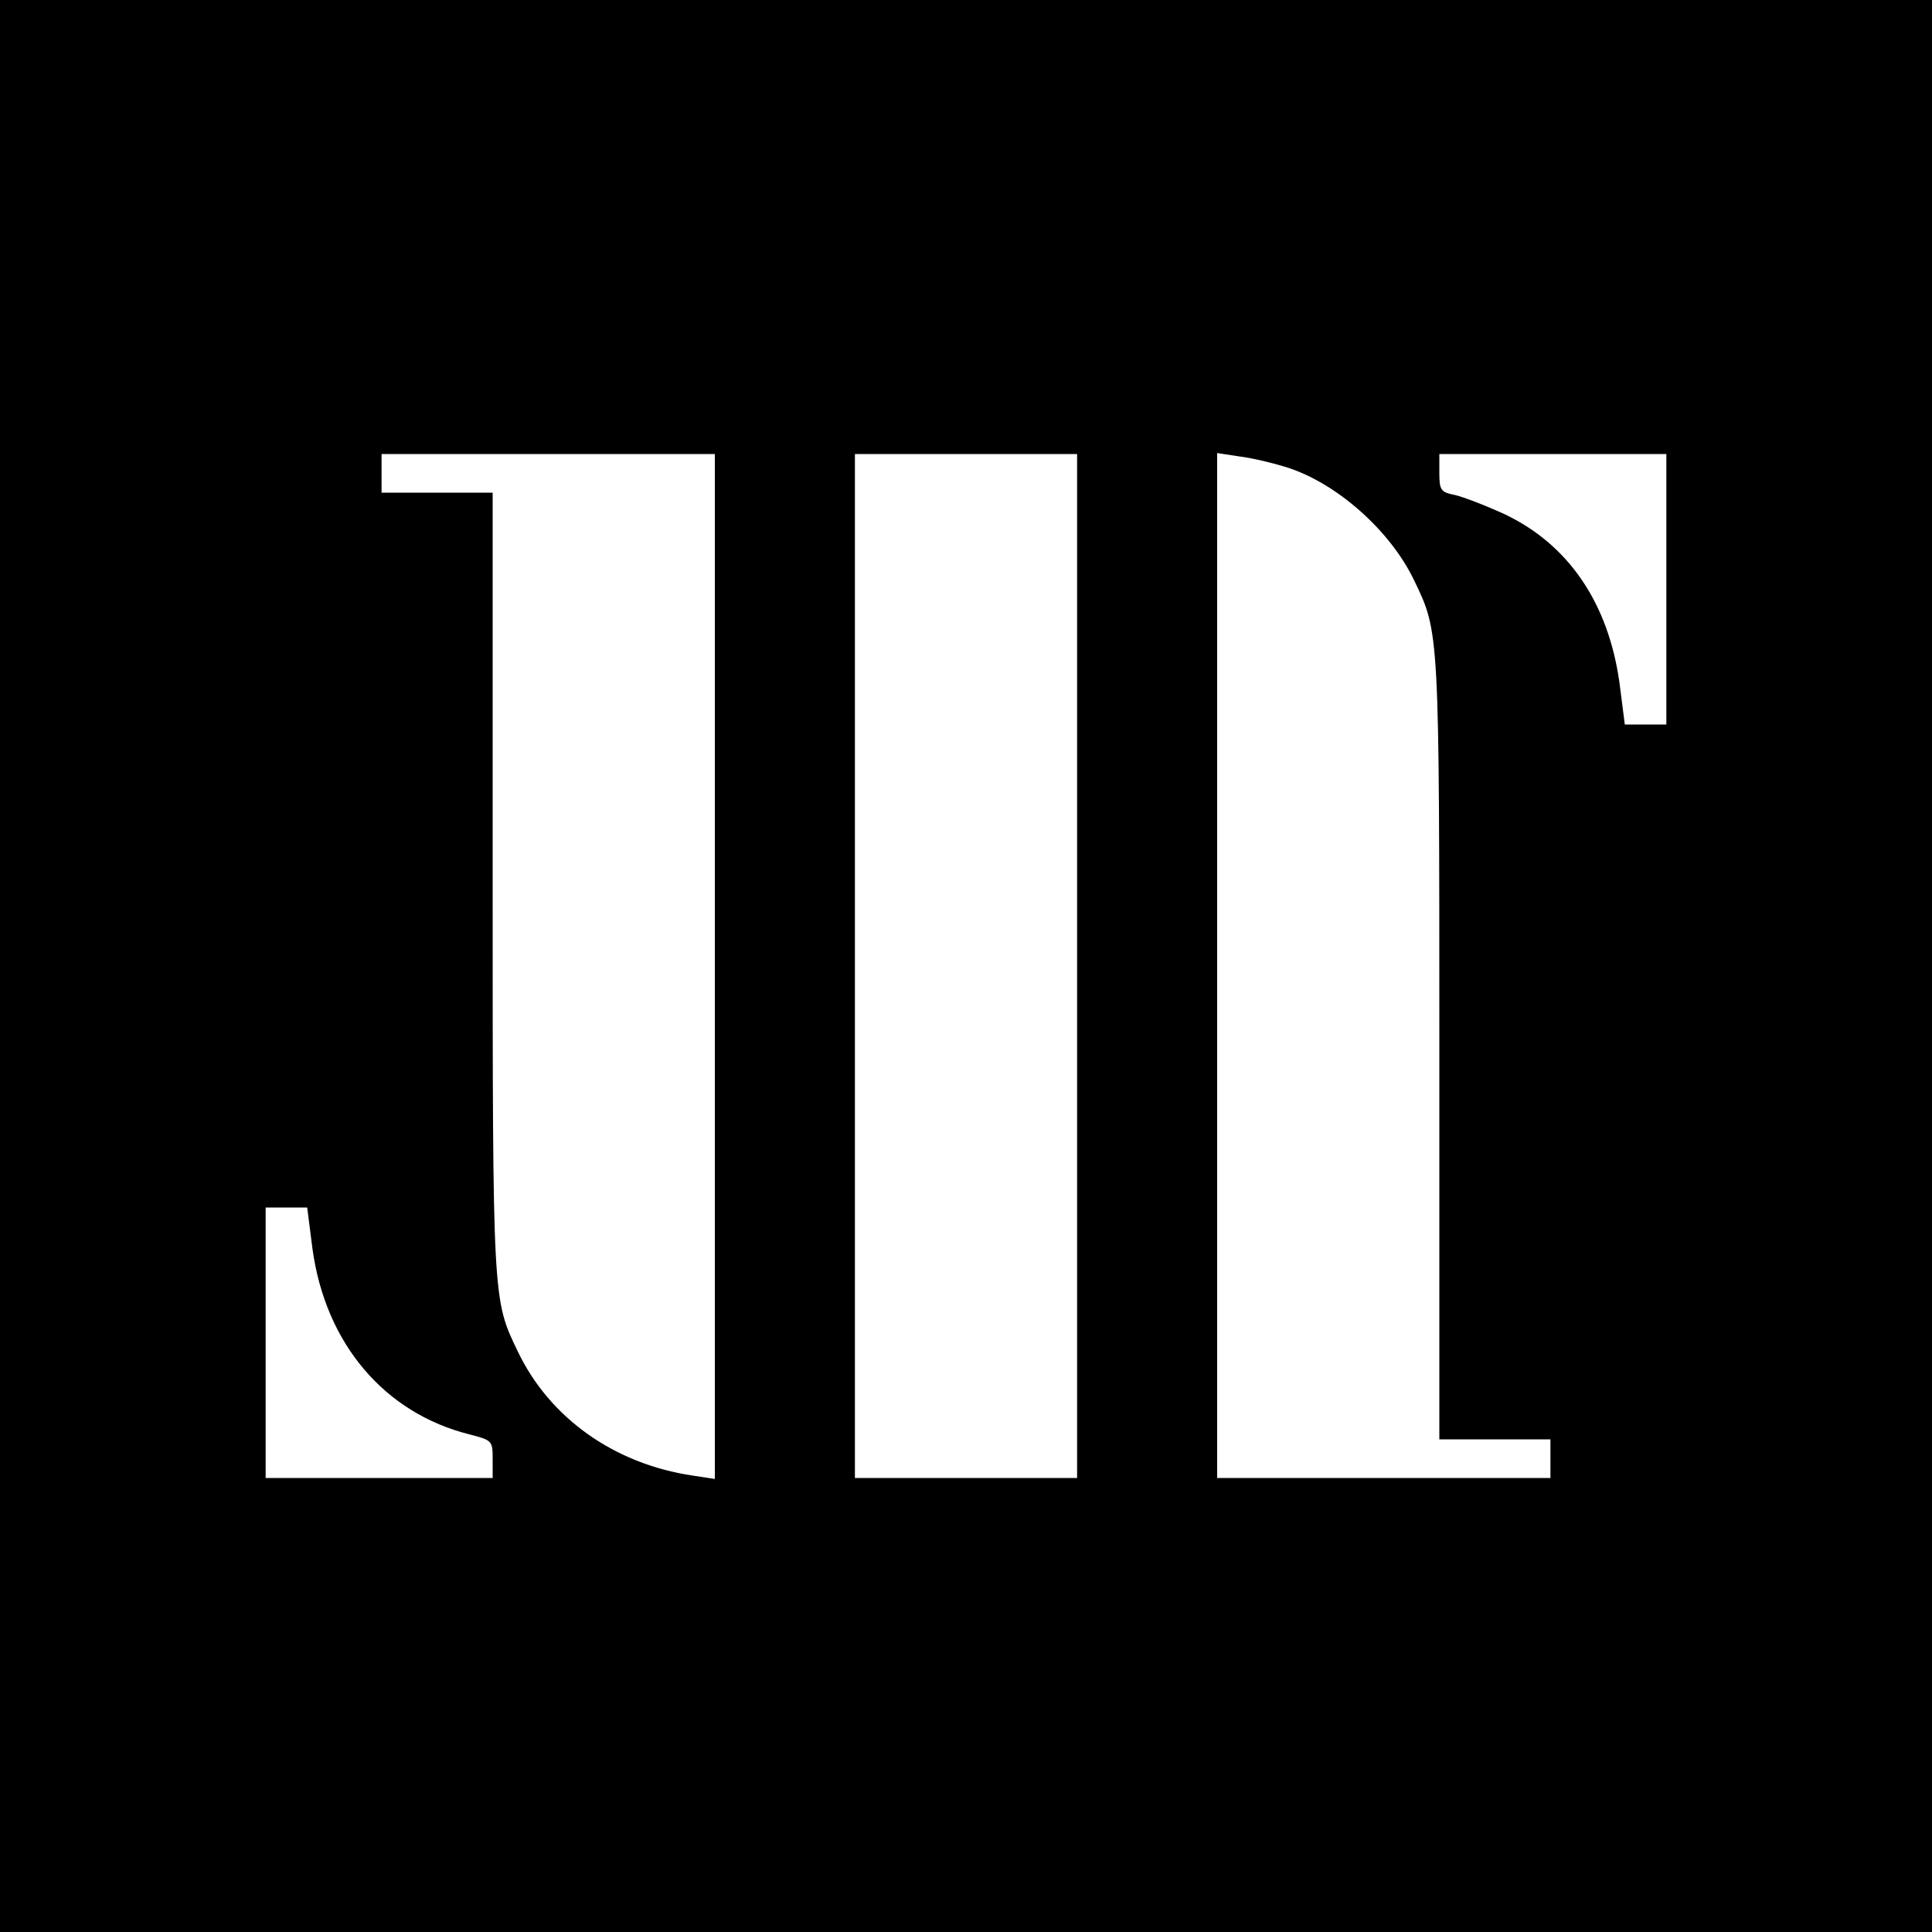 <?xml version="1.0" standalone="no"?>
<!DOCTYPE svg PUBLIC "-//W3C//DTD SVG 20010904//EN"
 "http://www.w3.org/TR/2001/REC-SVG-20010904/DTD/svg10.dtd">
<svg version="1.0" xmlns="http://www.w3.org/2000/svg"
 width="400pt" height="400pt" viewBox="0 0 400 400"
 preserveAspectRatio="xMidYMid meet">
<g transform="translate(0,400) scale(0.1,-0.1)"
fill="#000000" stroke="none">
<path d="M0 2000 l0 -2000 2000 0 2000 0 0 2000 0 2000 -2000 0 -2000 0 0
-2000z m1480 -1 l0 -1061 -46 7 c-162 24 -296 119 -362 257 -52 108 -52 102
-52 970 l0 808 -115 0 -115 0 0 40 0 40 345 0 345 0 0 -1061z m750 1 l0 -1060
-230 0 -230 0 0 1060 0 1060 230 0 230 0 0 -1060z m429 1034 c105 -31 219
-131 269 -236 52 -108 52 -102 52 -970 l0 -808 115 0 115 0 0 -40 0 -40 -345
0 -345 0 0 1061 0 1061 46 -7 c25 -3 67 -13 93 -21z m791 -254 l0 -280 -43 0
-43 0 -11 86 c-23 165 -105 286 -237 349 -39 18 -86 36 -103 40 -30 6 -33 10
-33 46 l0 39 235 0 235 0 0 -280z m-2803 -1366 c27 -196 149 -340 326 -384 46
-12 47 -13 47 -51 l0 -39 -235 0 -235 0 0 280 0 280 43 0 43 0 11 -86z"/>
</g>
</svg>

